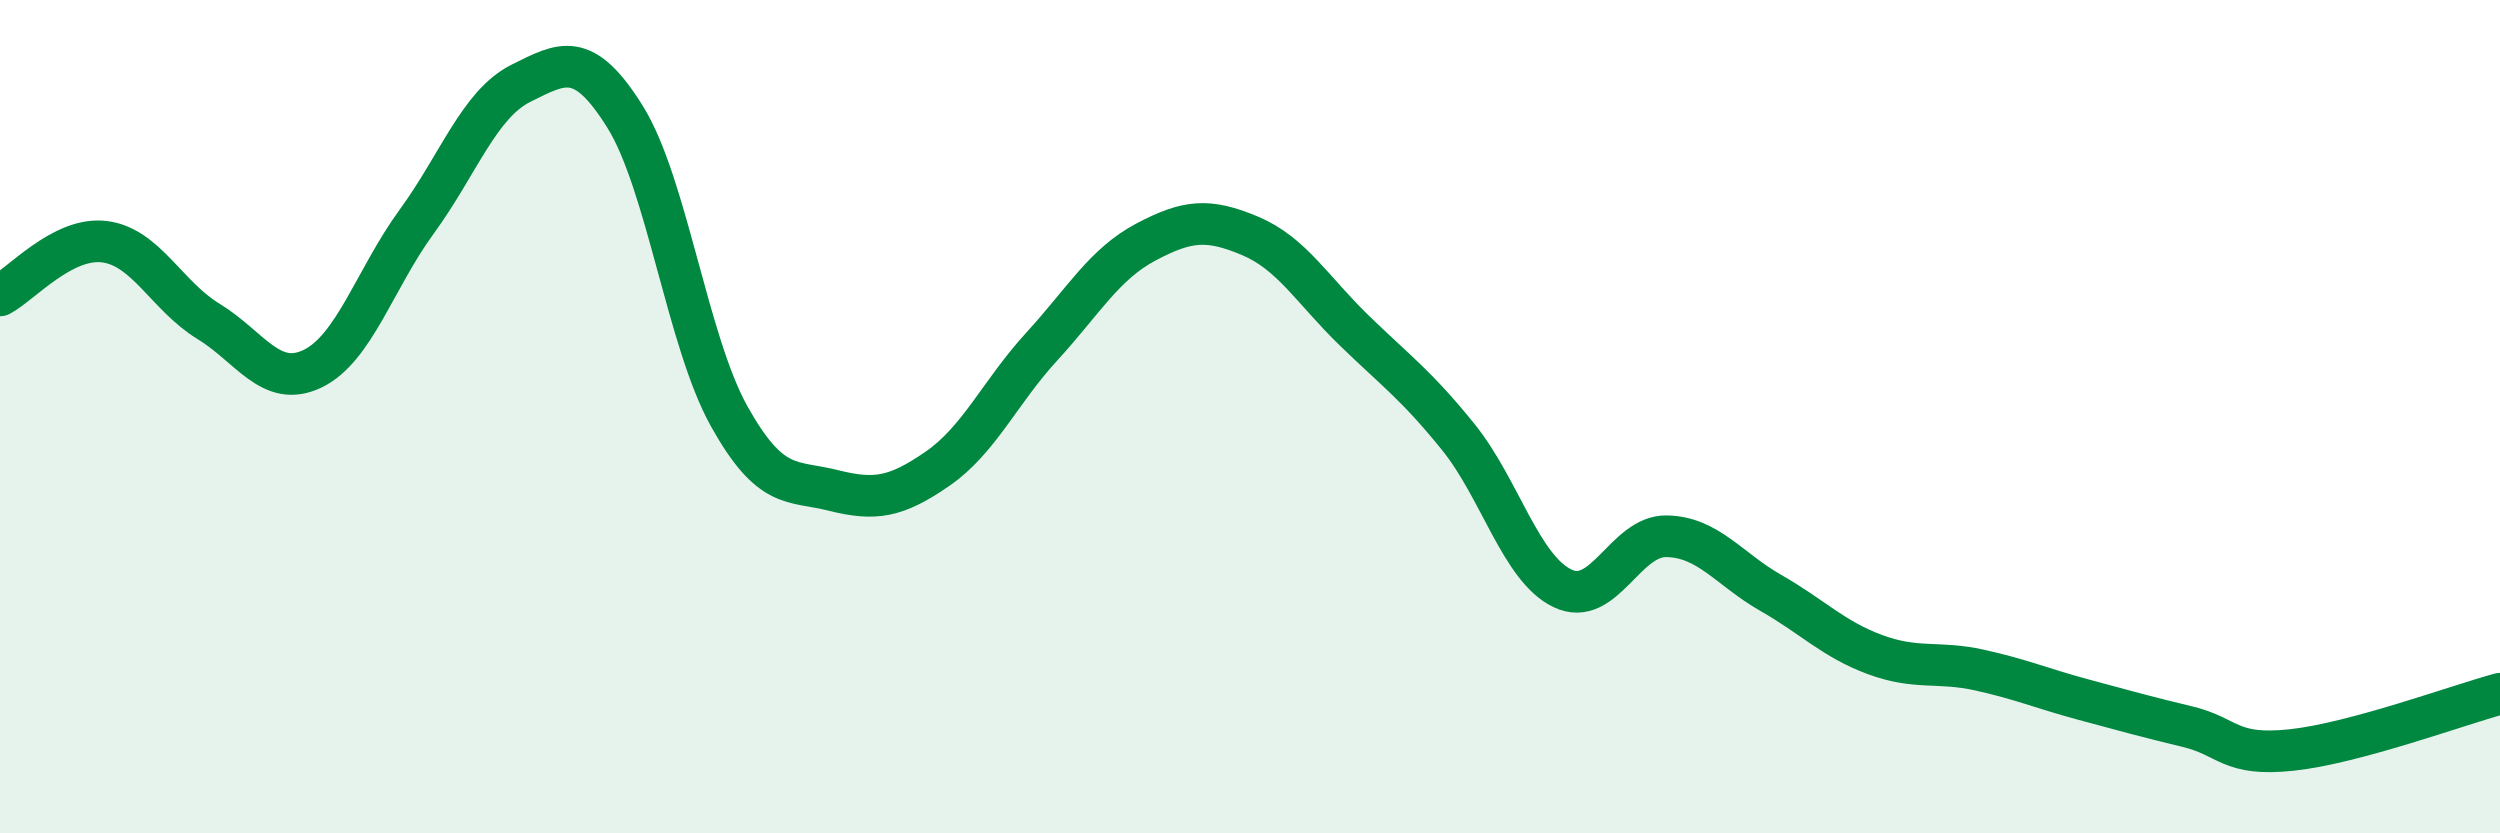 
    <svg width="60" height="20" viewBox="0 0 60 20" xmlns="http://www.w3.org/2000/svg">
      <path
        d="M 0,7.09 C 0.5,6.83 1.5,5.68 2.5,5.8 C 3.5,5.92 4,7.1 5,7.71 C 6,8.32 6.5,9.33 7.5,8.85 C 8.5,8.37 9,6.69 10,5.32 C 11,3.95 11.5,2.5 12.5,2 C 13.5,1.5 14,1.2 15,2.8 C 16,4.4 16.5,8.2 17.5,9.99 C 18.5,11.78 19,11.52 20,11.77 C 21,12.02 21.5,11.94 22.5,11.25 C 23.5,10.56 24,9.41 25,8.32 C 26,7.23 26.5,6.34 27.5,5.81 C 28.5,5.28 29,5.24 30,5.66 C 31,6.08 31.5,6.96 32.5,7.93 C 33.5,8.9 34,9.25 35,10.49 C 36,11.73 36.5,13.64 37.5,14.12 C 38.5,14.6 39,12.85 40,12.87 C 41,12.89 41.5,13.66 42.5,14.23 C 43.5,14.8 44,15.34 45,15.71 C 46,16.08 46.5,15.86 47.5,16.08 C 48.5,16.3 49,16.52 50,16.79 C 51,17.06 51.5,17.2 52.5,17.44 C 53.5,17.68 53.5,18.16 55,18 C 56.5,17.84 59,16.92 60,16.65L60 20L0 20Z"
        fill="#008740"
        opacity="0.1"
        stroke-linecap="round"
        stroke-linejoin="round"
      />
      <path
        d="M 0,7.09 C 0.5,6.83 1.5,5.68 2.5,5.8 C 3.5,5.92 4,7.1 5,7.71 C 6,8.32 6.5,9.33 7.5,8.85 C 8.5,8.37 9,6.69 10,5.32 C 11,3.95 11.5,2.5 12.5,2 C 13.5,1.5 14,1.2 15,2.8 C 16,4.4 16.5,8.2 17.5,9.99 C 18.5,11.78 19,11.52 20,11.77 C 21,12.02 21.5,11.94 22.5,11.25 C 23.5,10.56 24,9.41 25,8.32 C 26,7.23 26.5,6.34 27.5,5.81 C 28.5,5.28 29,5.24 30,5.66 C 31,6.08 31.5,6.96 32.5,7.93 C 33.5,8.9 34,9.25 35,10.49 C 36,11.73 36.5,13.64 37.5,14.12 C 38.5,14.6 39,12.85 40,12.87 C 41,12.89 41.5,13.66 42.5,14.23 C 43.5,14.8 44,15.34 45,15.71 C 46,16.08 46.5,15.86 47.5,16.08 C 48.5,16.3 49,16.52 50,16.79 C 51,17.06 51.5,17.2 52.5,17.44 C 53.5,17.68 53.5,18.16 55,18 C 56.5,17.84 59,16.92 60,16.65"
        stroke="#008740"
        stroke-width="1"
        fill="none"
        stroke-linecap="round"
        stroke-linejoin="round"
      />
    </svg>
  